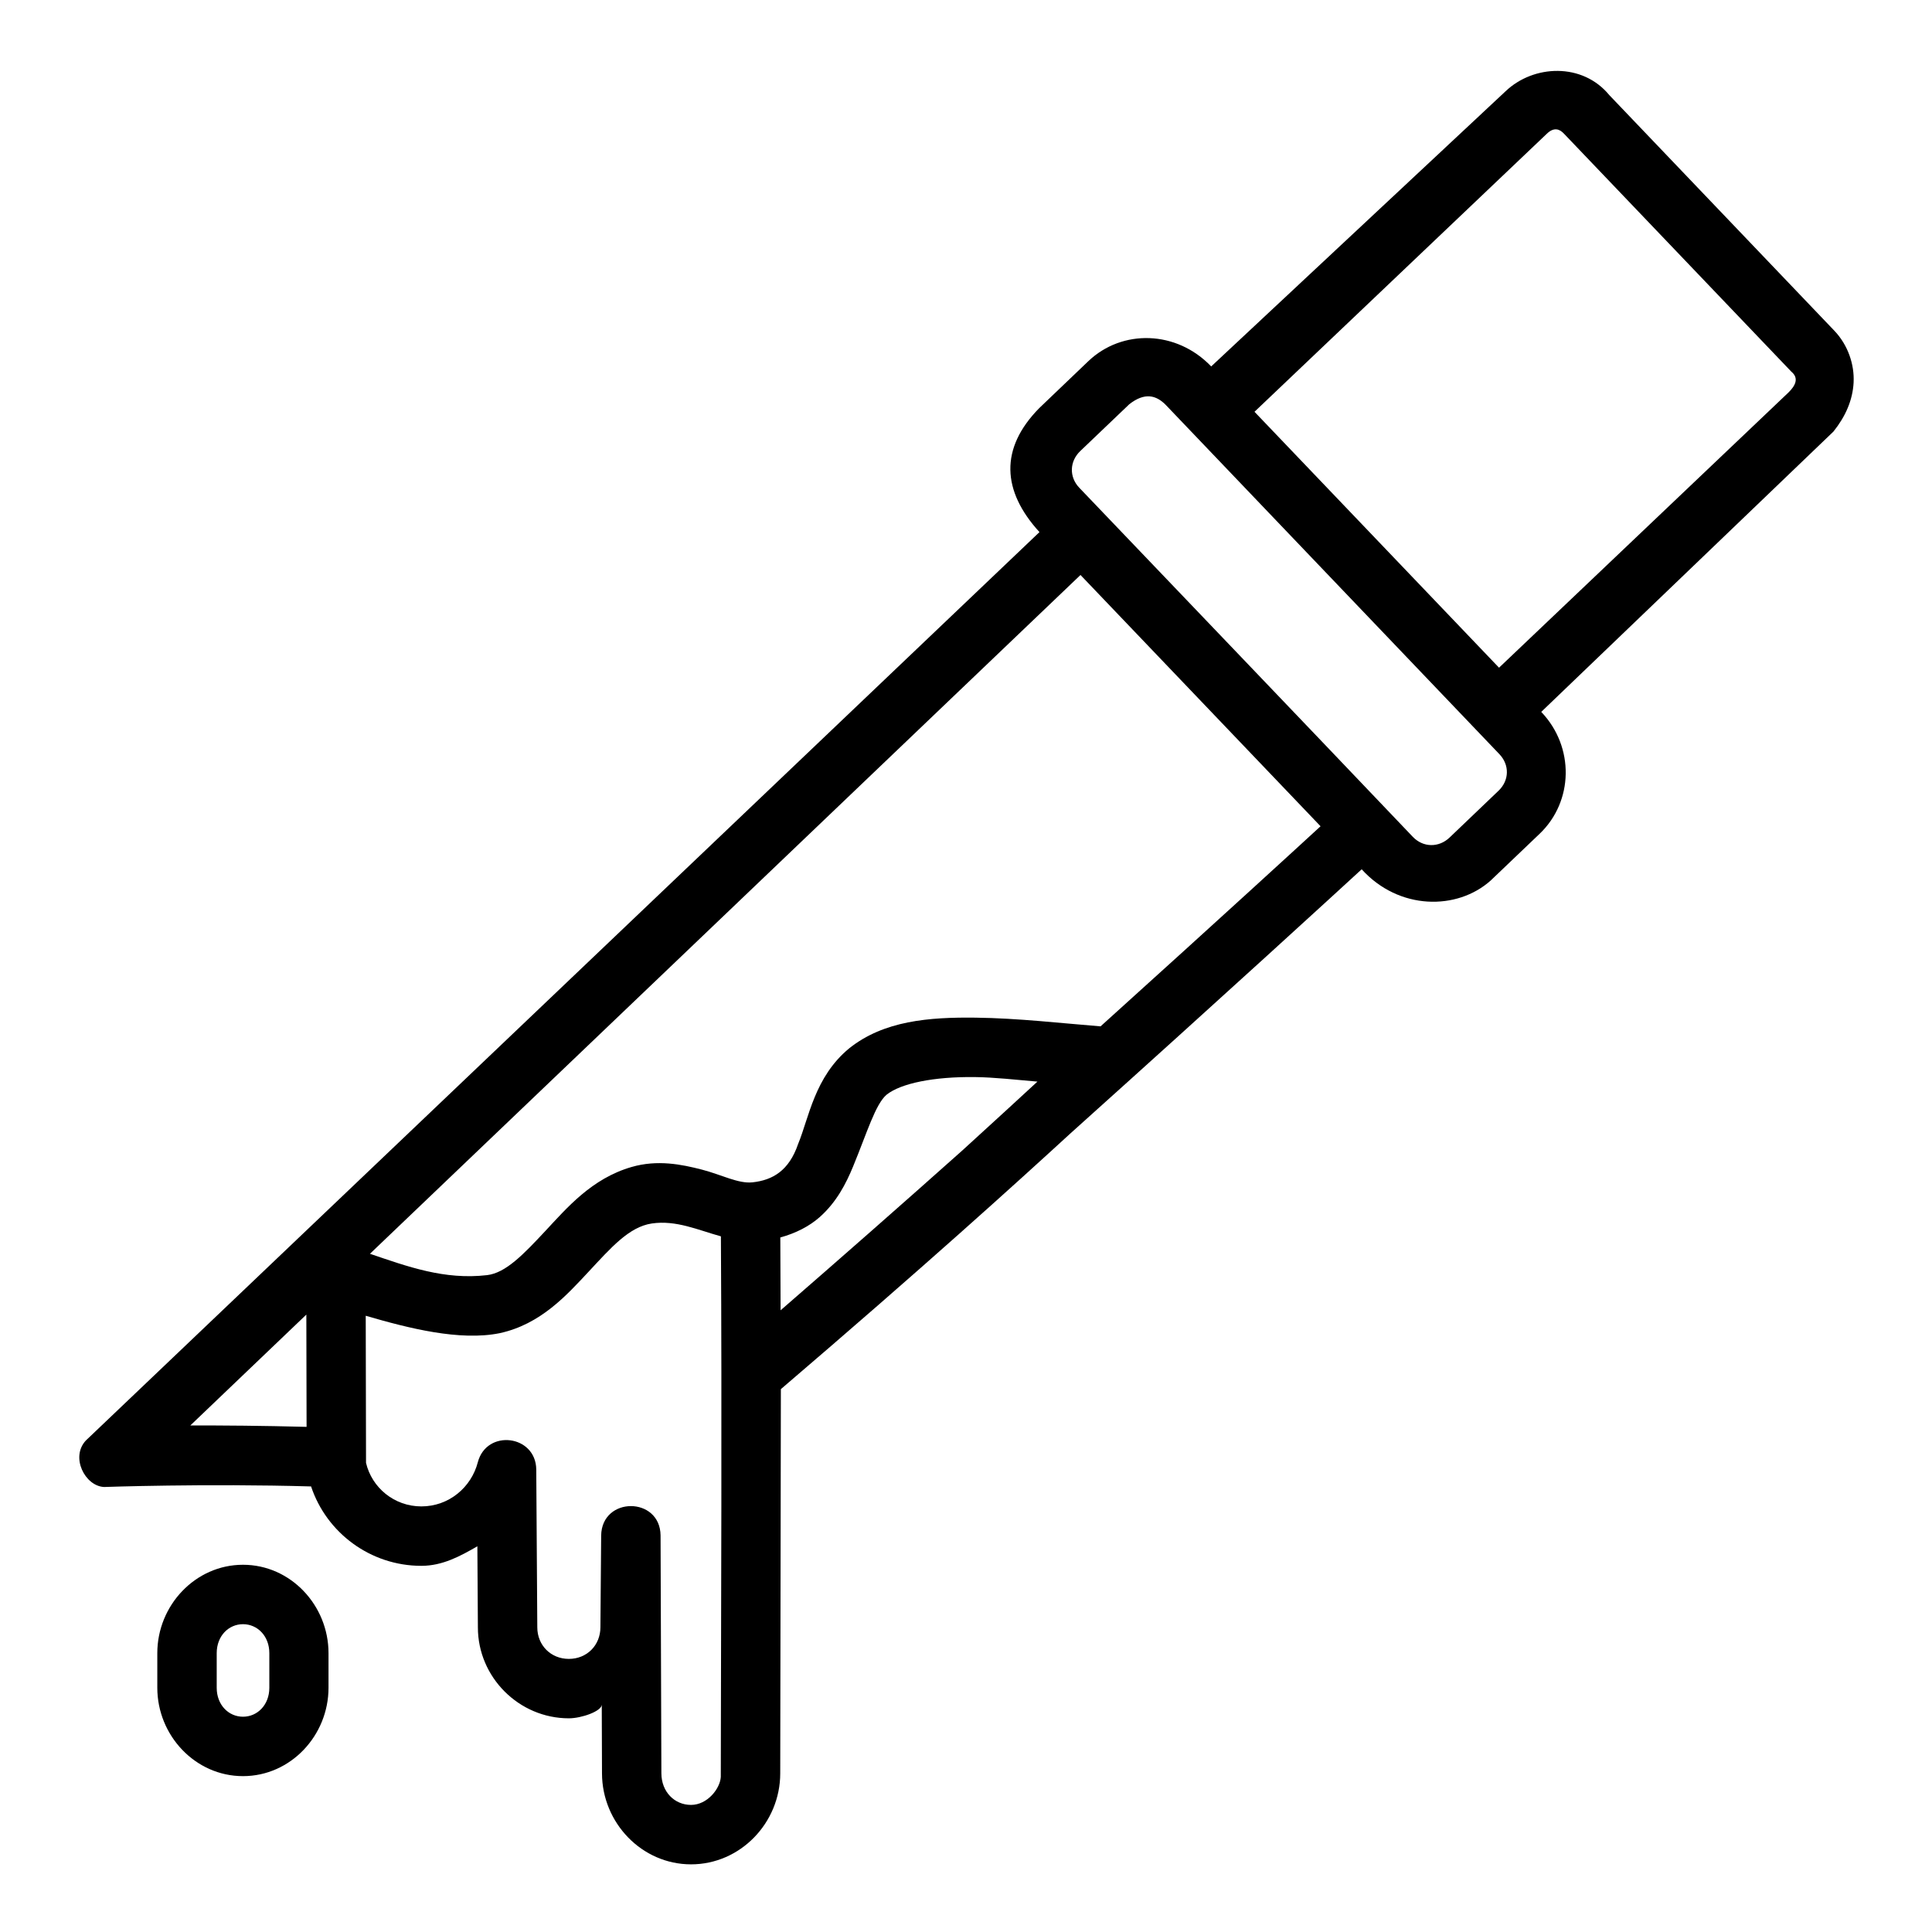 <?xml version="1.0" encoding="UTF-8"?>
<!-- Uploaded to: ICON Repo, www.svgrepo.com, Generator: ICON Repo Mixer Tools -->
<svg fill="#000000" width="800px" height="800px" version="1.1" viewBox="144 144 512 512" xmlns="http://www.w3.org/2000/svg">
 <path d="m226.43 537.9c4.098 12.324 15.75 21.062 29.242 21.062 5.613 0 10.301-2.57 14.836-5.18l0.137 21.48c-0.008 13.227 10.887 24.109 24.109 24.109 3.391 0 8.723-1.902 8.719-3.644l0.062 18.266c0.039 13.051 10.527 24.078 23.602 24.078s23.625-11 23.633-24.102l0.168-101.84c0.023-0.023 0.055-0.031 0.078-0.059 37.629-32.18 62.051-54.305 76.77-67.805 40.941-36.754 71.688-64.941 77.074-69.895 9.871 10.895 25.309 10.926 34.18 2.984l12.992-12.406c8.969-8.566 9.289-22.996 0.414-32.289l77.438-74.293c3.184-3.984 5.098-8.305 5.344-13.023l-0.004-0.004c0.242-4.719-1.477-9.902-5.121-13.715l-59.609-62.406c-3.574-4.352-8.59-6.371-13.637-6.426-5.051-0.059-10.137 1.848-13.852 5.383l-78.027 72.934c-9.184-9.605-23.613-9.945-32.578-1.375l-12.977 12.406c-10.527 10.695-9.93 21.941 0.047 32.871l-252.71 240.73c-4.148 4.422-0.238 12.07 4.805 12.328 0 0 26.789-0.949 54.875-0.148zm392.29-295.41c2.102 1.742 1.062 3.738-0.754 5.519l-76.707 72.938-64.805-67.82 77.352-73.57c2.039-2.043 3.566-1.312 4.676-0.117zm-165.76 8.84 88.391 92.527c2.731 2.856 2.641 6.957-0.215 9.688l-12.977 12.406c-2.859 2.731-7.019 2.676-9.746-0.18-32.559-34.18-59.277-62.035-88.391-92.512-2.731-2.856-2.594-7.004 0.262-9.73l12.992-12.406c4.086-3.199 7.121-2.414 9.688 0.207zm-97.449 195.83c-2.41 7.07-6.738 9.598-12.102 10.172-3.75 0.402-8.215-2.027-13.344-3.359-5.441-1.41-11.832-2.695-18.695-0.707-10.543 3.051-17.113 10.816-22.863 16.973s-10.469 11.105-15.422 11.684c-11.324 1.32-21.082-2.277-31.043-5.656l188.3-179.89 63.621 66.59c-4.719 4.34-25.812 23.699-58.301 53.027-10.285-0.816-21.898-2.172-33.117-2.305-12.27-0.148-24.324 0.777-33.539 8.164-9.129 7.562-10.602 18.297-13.492 25.309zm63.422-16.527c-3.59 3.328-11.652 10.727-19.926 18.266-16.414 14.637-32.359 28.641-48.141 42.344l-0.078-19.297c4.086-1.129 7.695-2.957 10.484-5.441 4.441-3.957 6.934-8.836 8.793-13.344 3.703-8.984 5.941-16.566 8.902-19.066 3.797-3.008 12.488-4.789 23.387-4.66 5.144 0.059 10.949 0.723 16.574 1.199zm-132.82 102.77c-0.125-9.156-13.141-10.758-15.484-1.906-1.723 6.672-7.672 11.715-14.961 11.715-7.219 0-13.129-4.992-14.668-11.531l-0.078-38.992c11.414 3.332 24.934 6.754 35.516 4.613 10.859-2.363 17.723-10.055 23.57-16.312 5.848-6.262 10.664-11.855 16.719-12.754 6.469-0.957 12.285 1.75 18.32 3.406 0.281 47.762 0.047 95.5-0.031 143.27-0.176 3.062-3.523 7.406-7.887 7.406-4.363 0-7.844-3.449-7.856-8.387l-0.215-62.938v-0.09c-0.125-10.352-15.578-10.379-15.742 0.016l-0.199 24.309c0 4.801-3.594 8.395-8.363 8.395-4.769 0-8.367-3.602-8.363-8.387zm-60.93-41.02 0.062 29.75c-11.613-0.305-22.234-0.395-30.812-0.367zm-16.789 66.297c-12.641 0-22.707 10.777-22.707 23.418v9.18c0 12.641 10.066 23.418 22.707 23.418s22.664-10.777 22.664-23.418v-9.18c0-12.641-10.02-23.418-22.664-23.418zm0 15.746c3.797 0 6.981 3.102 6.981 7.672v9.18c0 4.57-3.184 7.672-6.981 7.672s-6.965-3.102-6.965-7.672v-9.18c0-4.57 3.168-7.672 6.965-7.672z"/>
</svg>